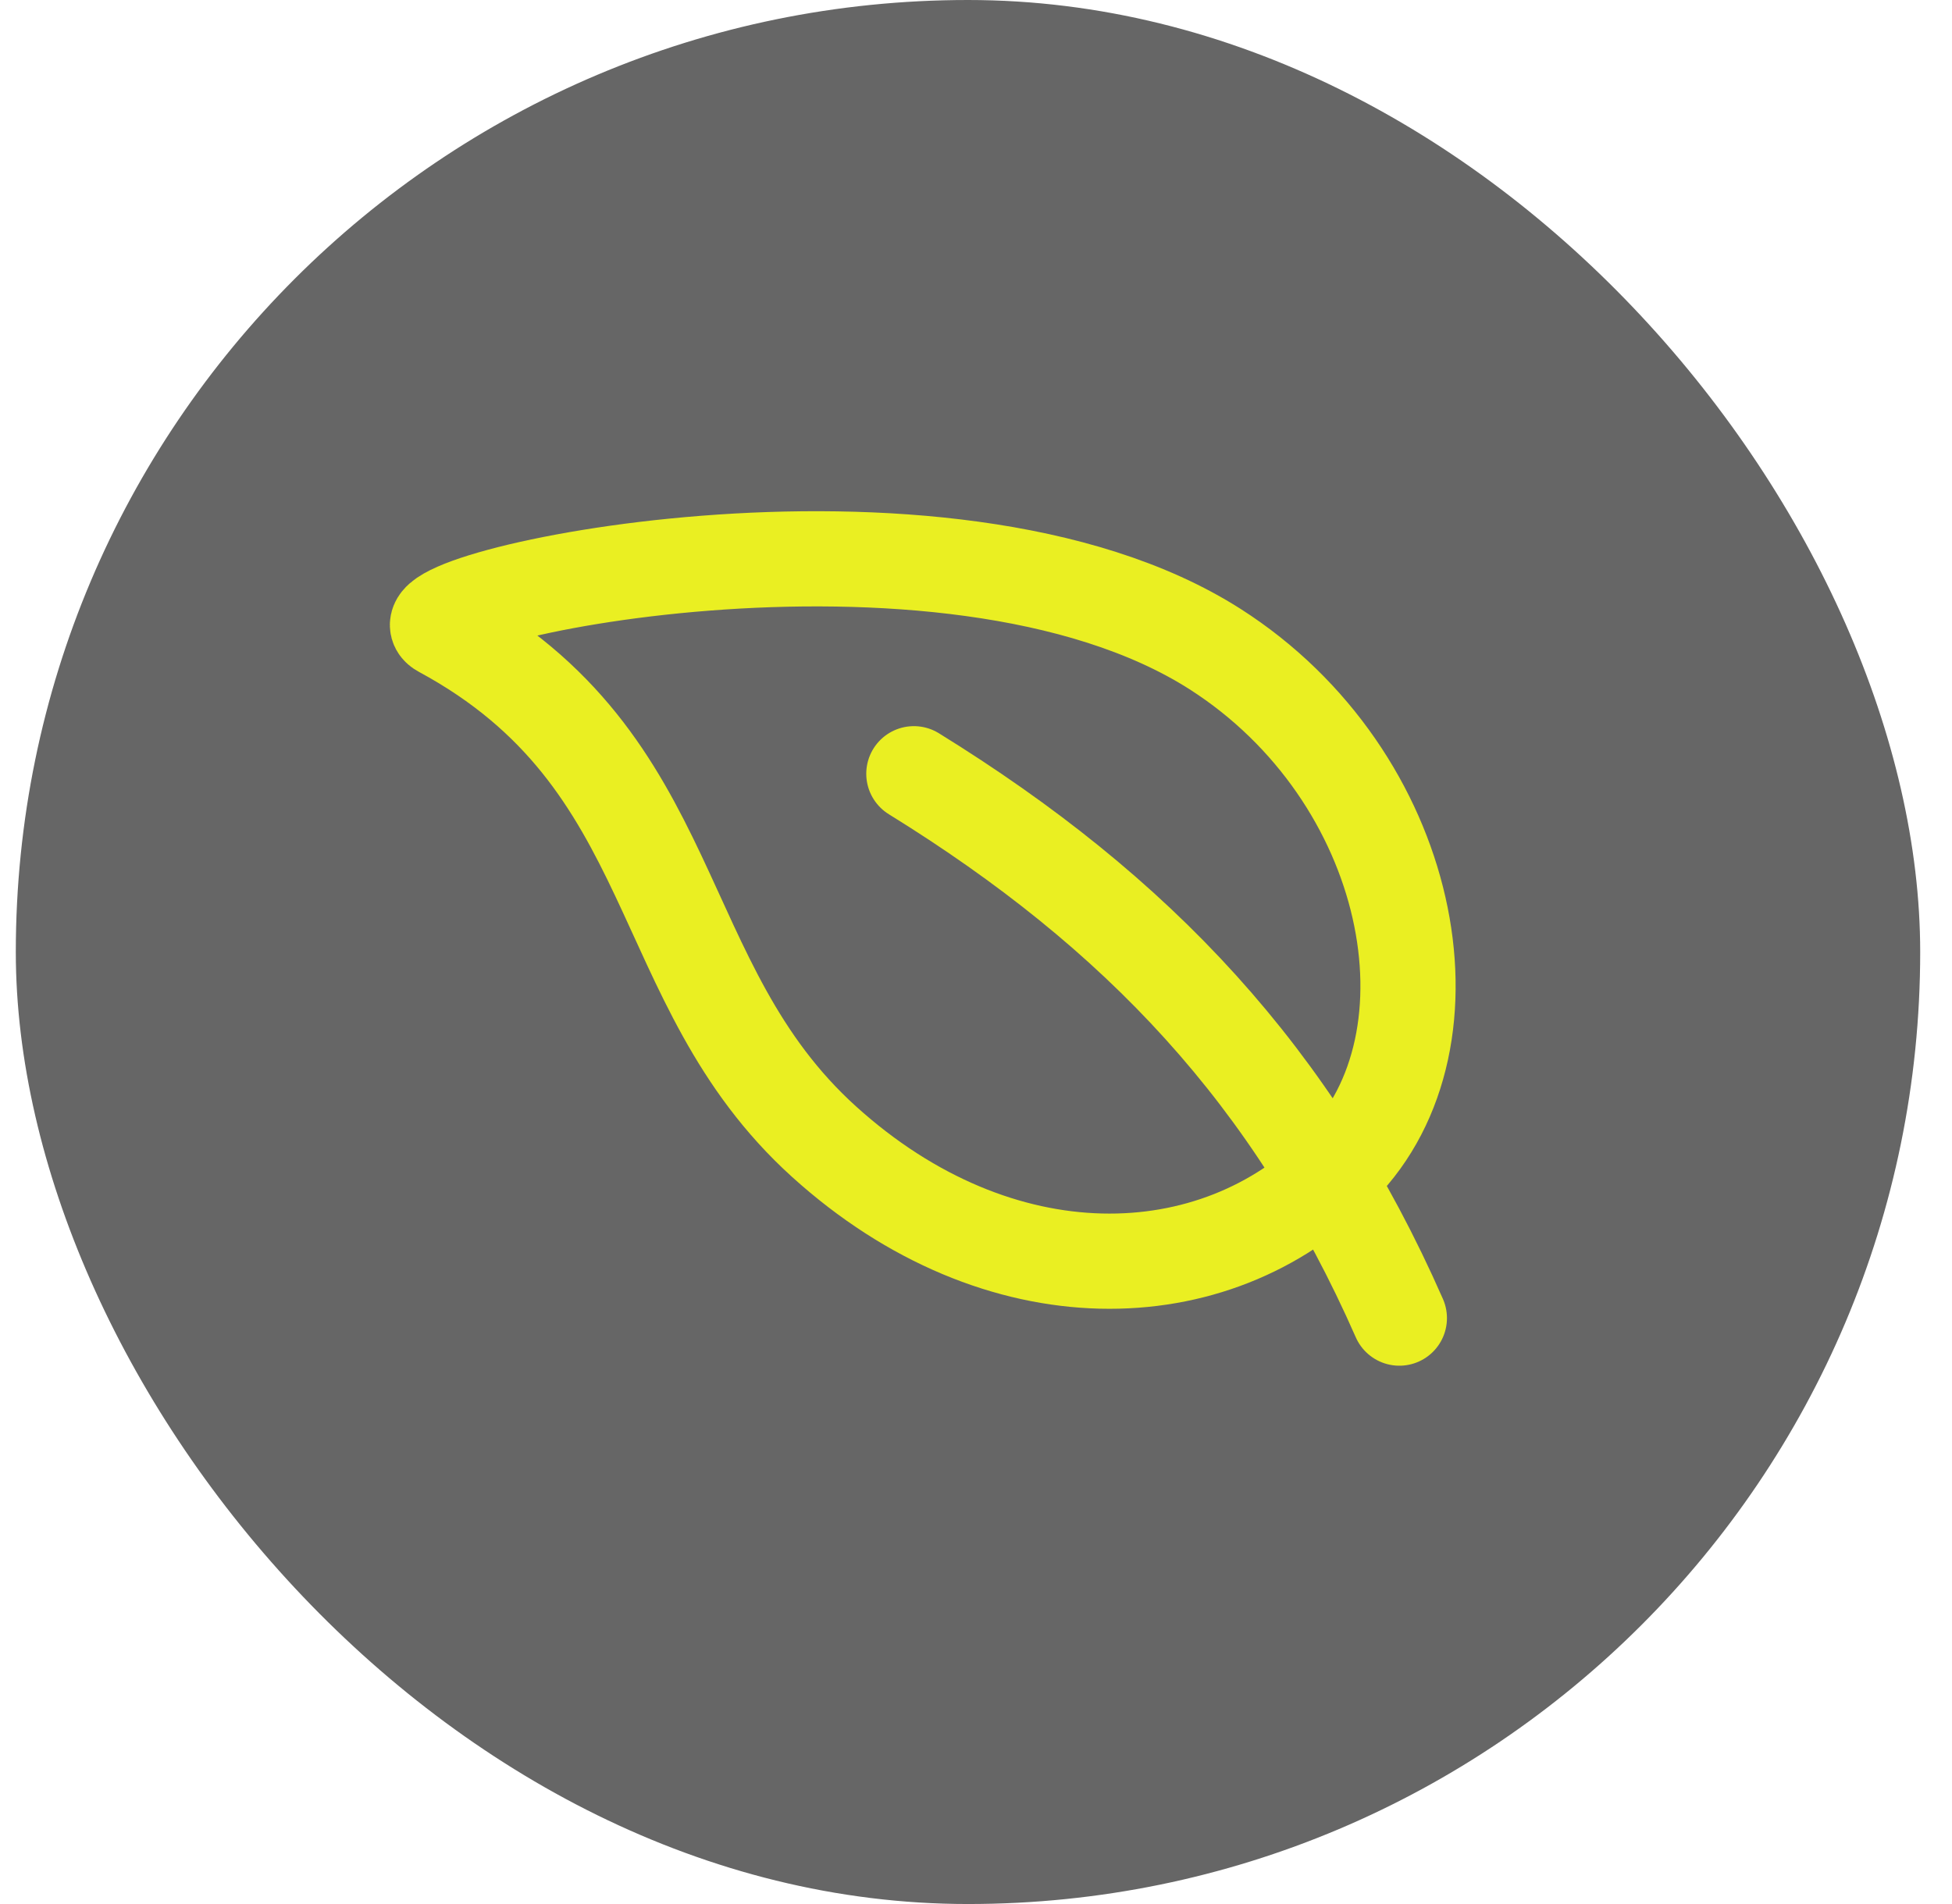 <svg width="41" height="40" viewBox="0 0 41 40" fill="none" xmlns="http://www.w3.org/2000/svg">
<rect x="0.332" width="40" height="40" rx="20" fill="#666666"/>
<path d="M19.195 16.255C23.905 19.166 27.158 22.613 29.392 27.691M17.307 23.983C13.629 20.655 14.379 15.99 9.273 13.234C8.082 12.592 19.834 10.001 25.526 13.639C29.684 16.299 30.783 21.834 28.15 24.504C25.517 27.175 20.984 27.311 17.307 23.983Z" stroke="#EAEF22" stroke-width="2" stroke-linecap="round" stroke-linejoin="round"/>
</svg>
